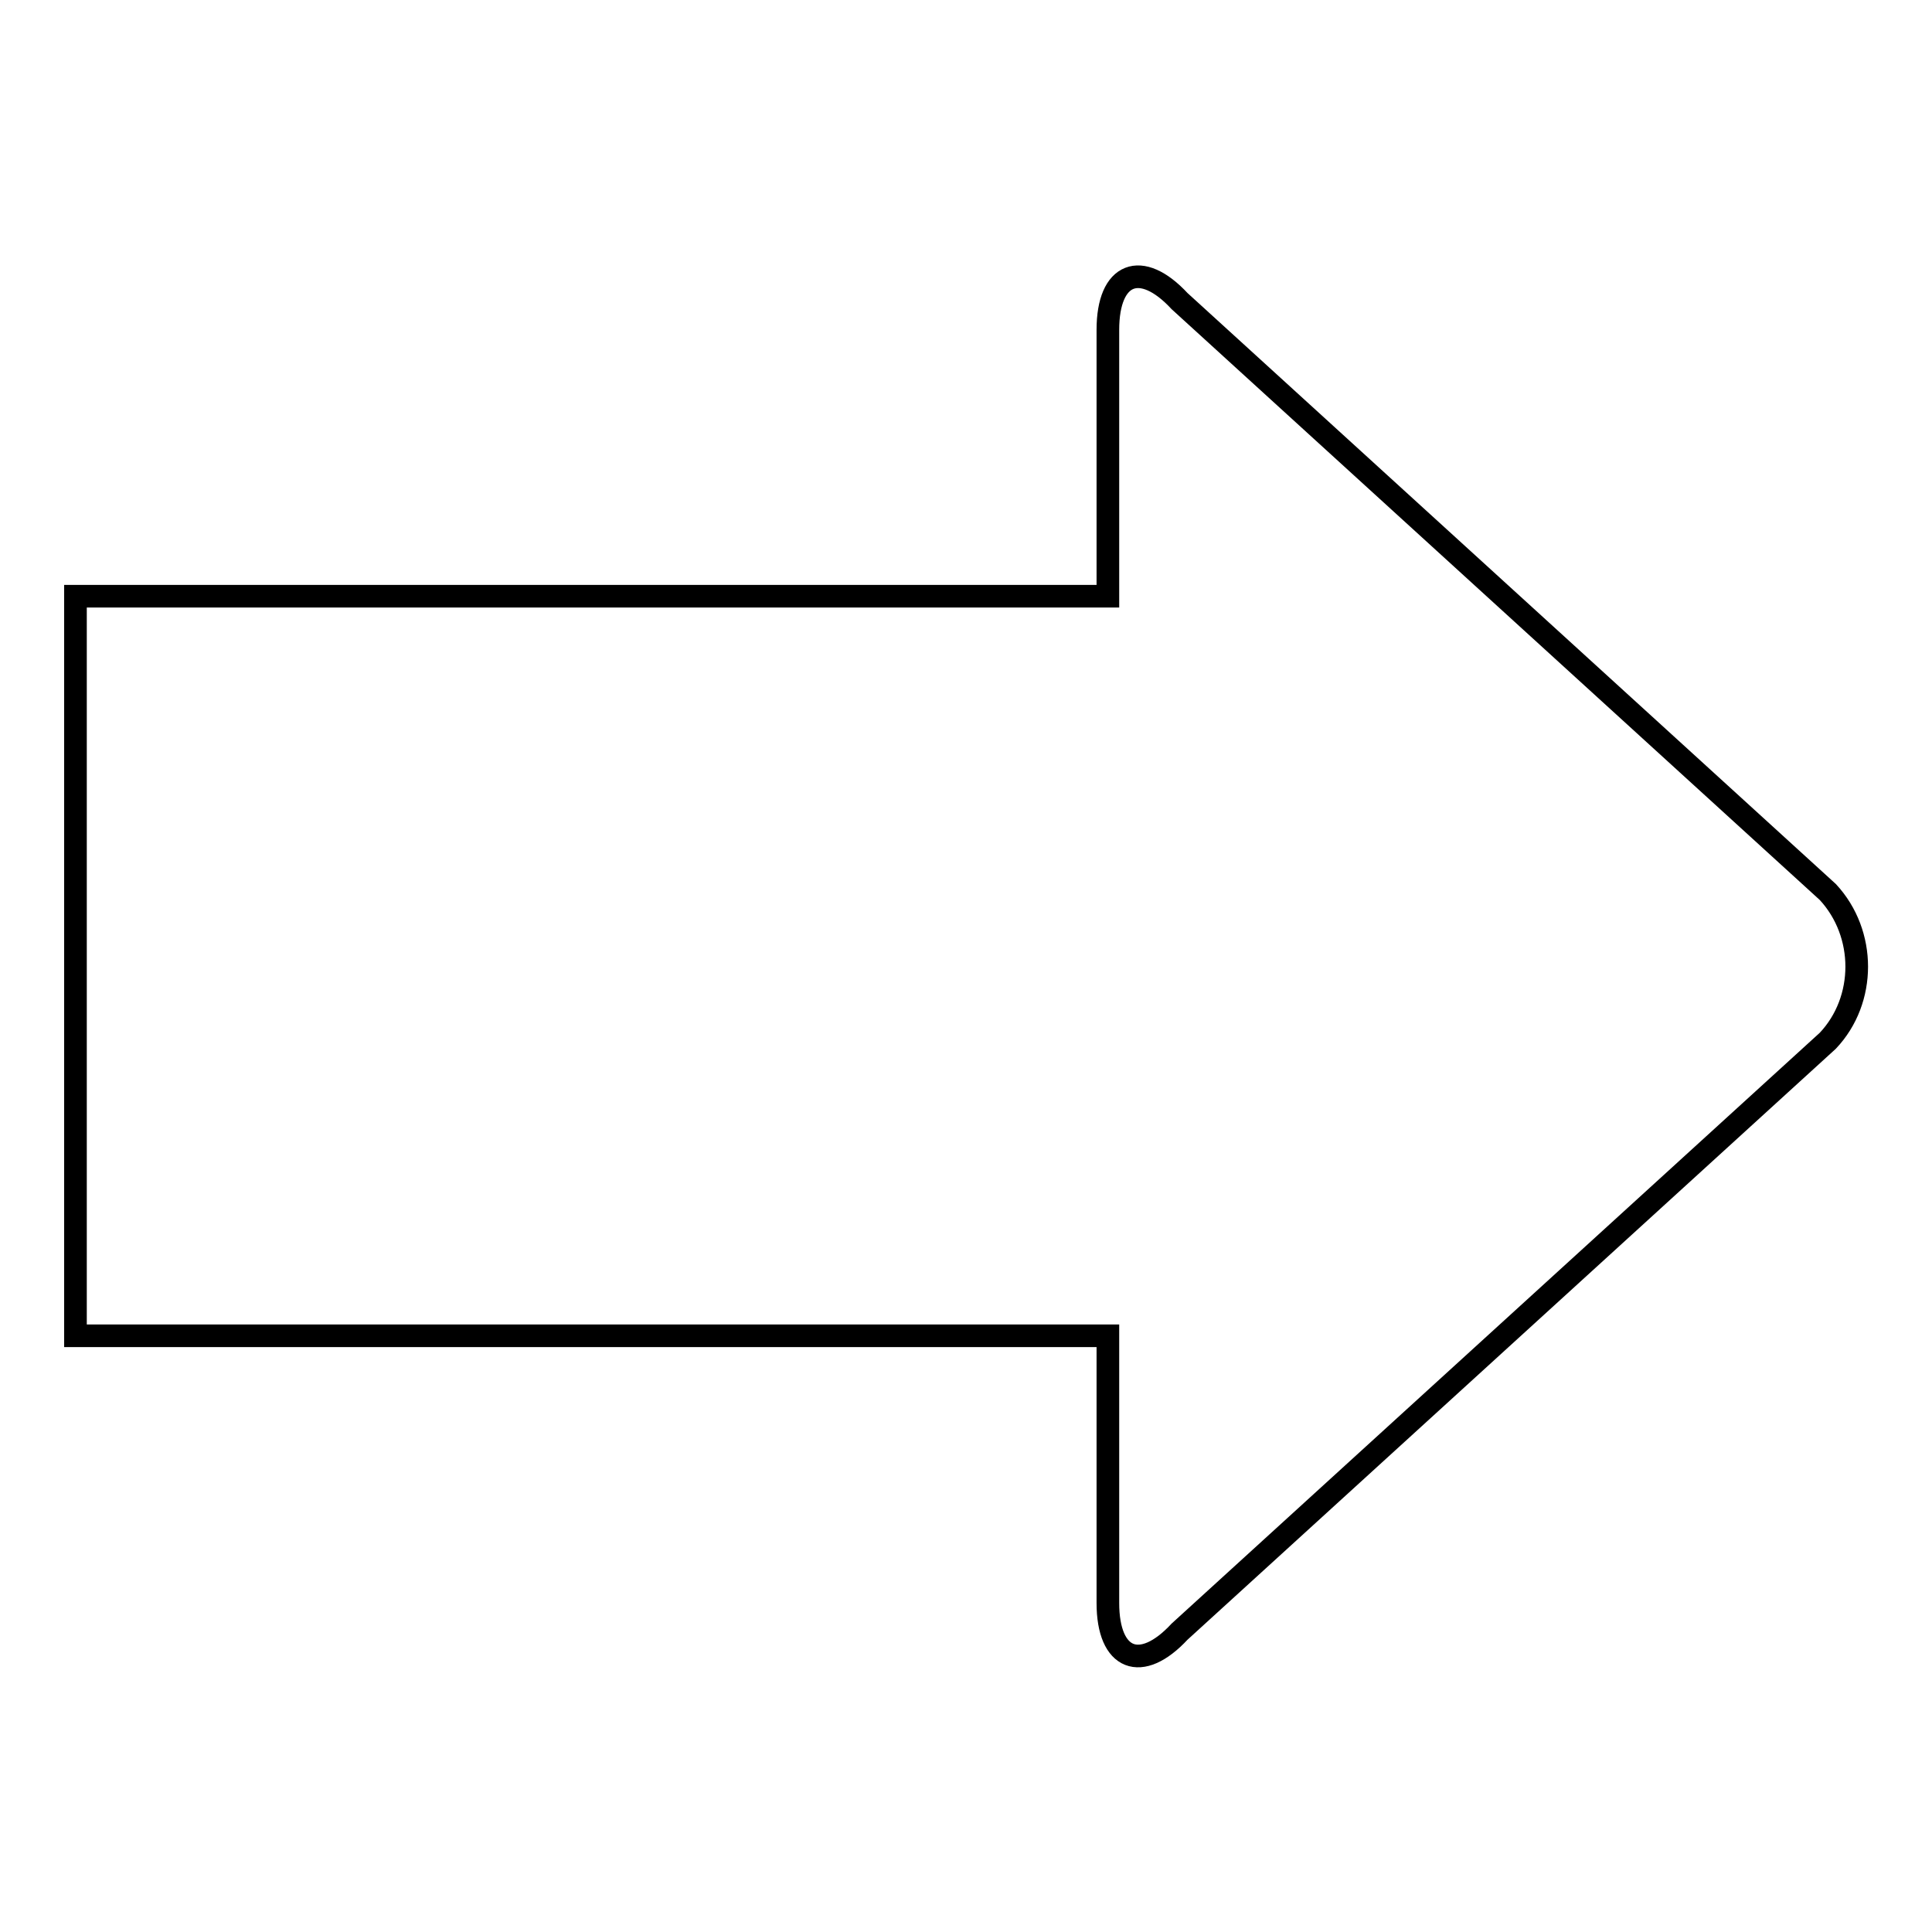 <?xml version="1.0" encoding="utf-8"?>
<!-- Svg Vector Icons : http://www.onlinewebfonts.com/icon -->
<!DOCTYPE svg PUBLIC "-//W3C//DTD SVG 1.1//EN" "http://www.w3.org/Graphics/SVG/1.1/DTD/svg11.dtd">
<svg version="1.1" xmlns="http://www.w3.org/2000/svg" xmlns:xlink="http://www.w3.org/1999/xlink" x="0px" y="0px" viewBox="0 0 256 256" enable-background="new 0 0 256 256" xml:space="preserve">
<g><g><path stroke-width="3" fill-opacity="0" stroke="#000000"  d="M10,79h136.8V43.7c0-7.6,4.4-9.3,9.5-3.8l85.9,78.3c5.1,5.5,5.1,14.3,0,19.7l-85.9,78.3c-5.1,5.5-9.5,3.8-9.5-3.8V177H10V79L10,79z"/></g></g>
</svg>